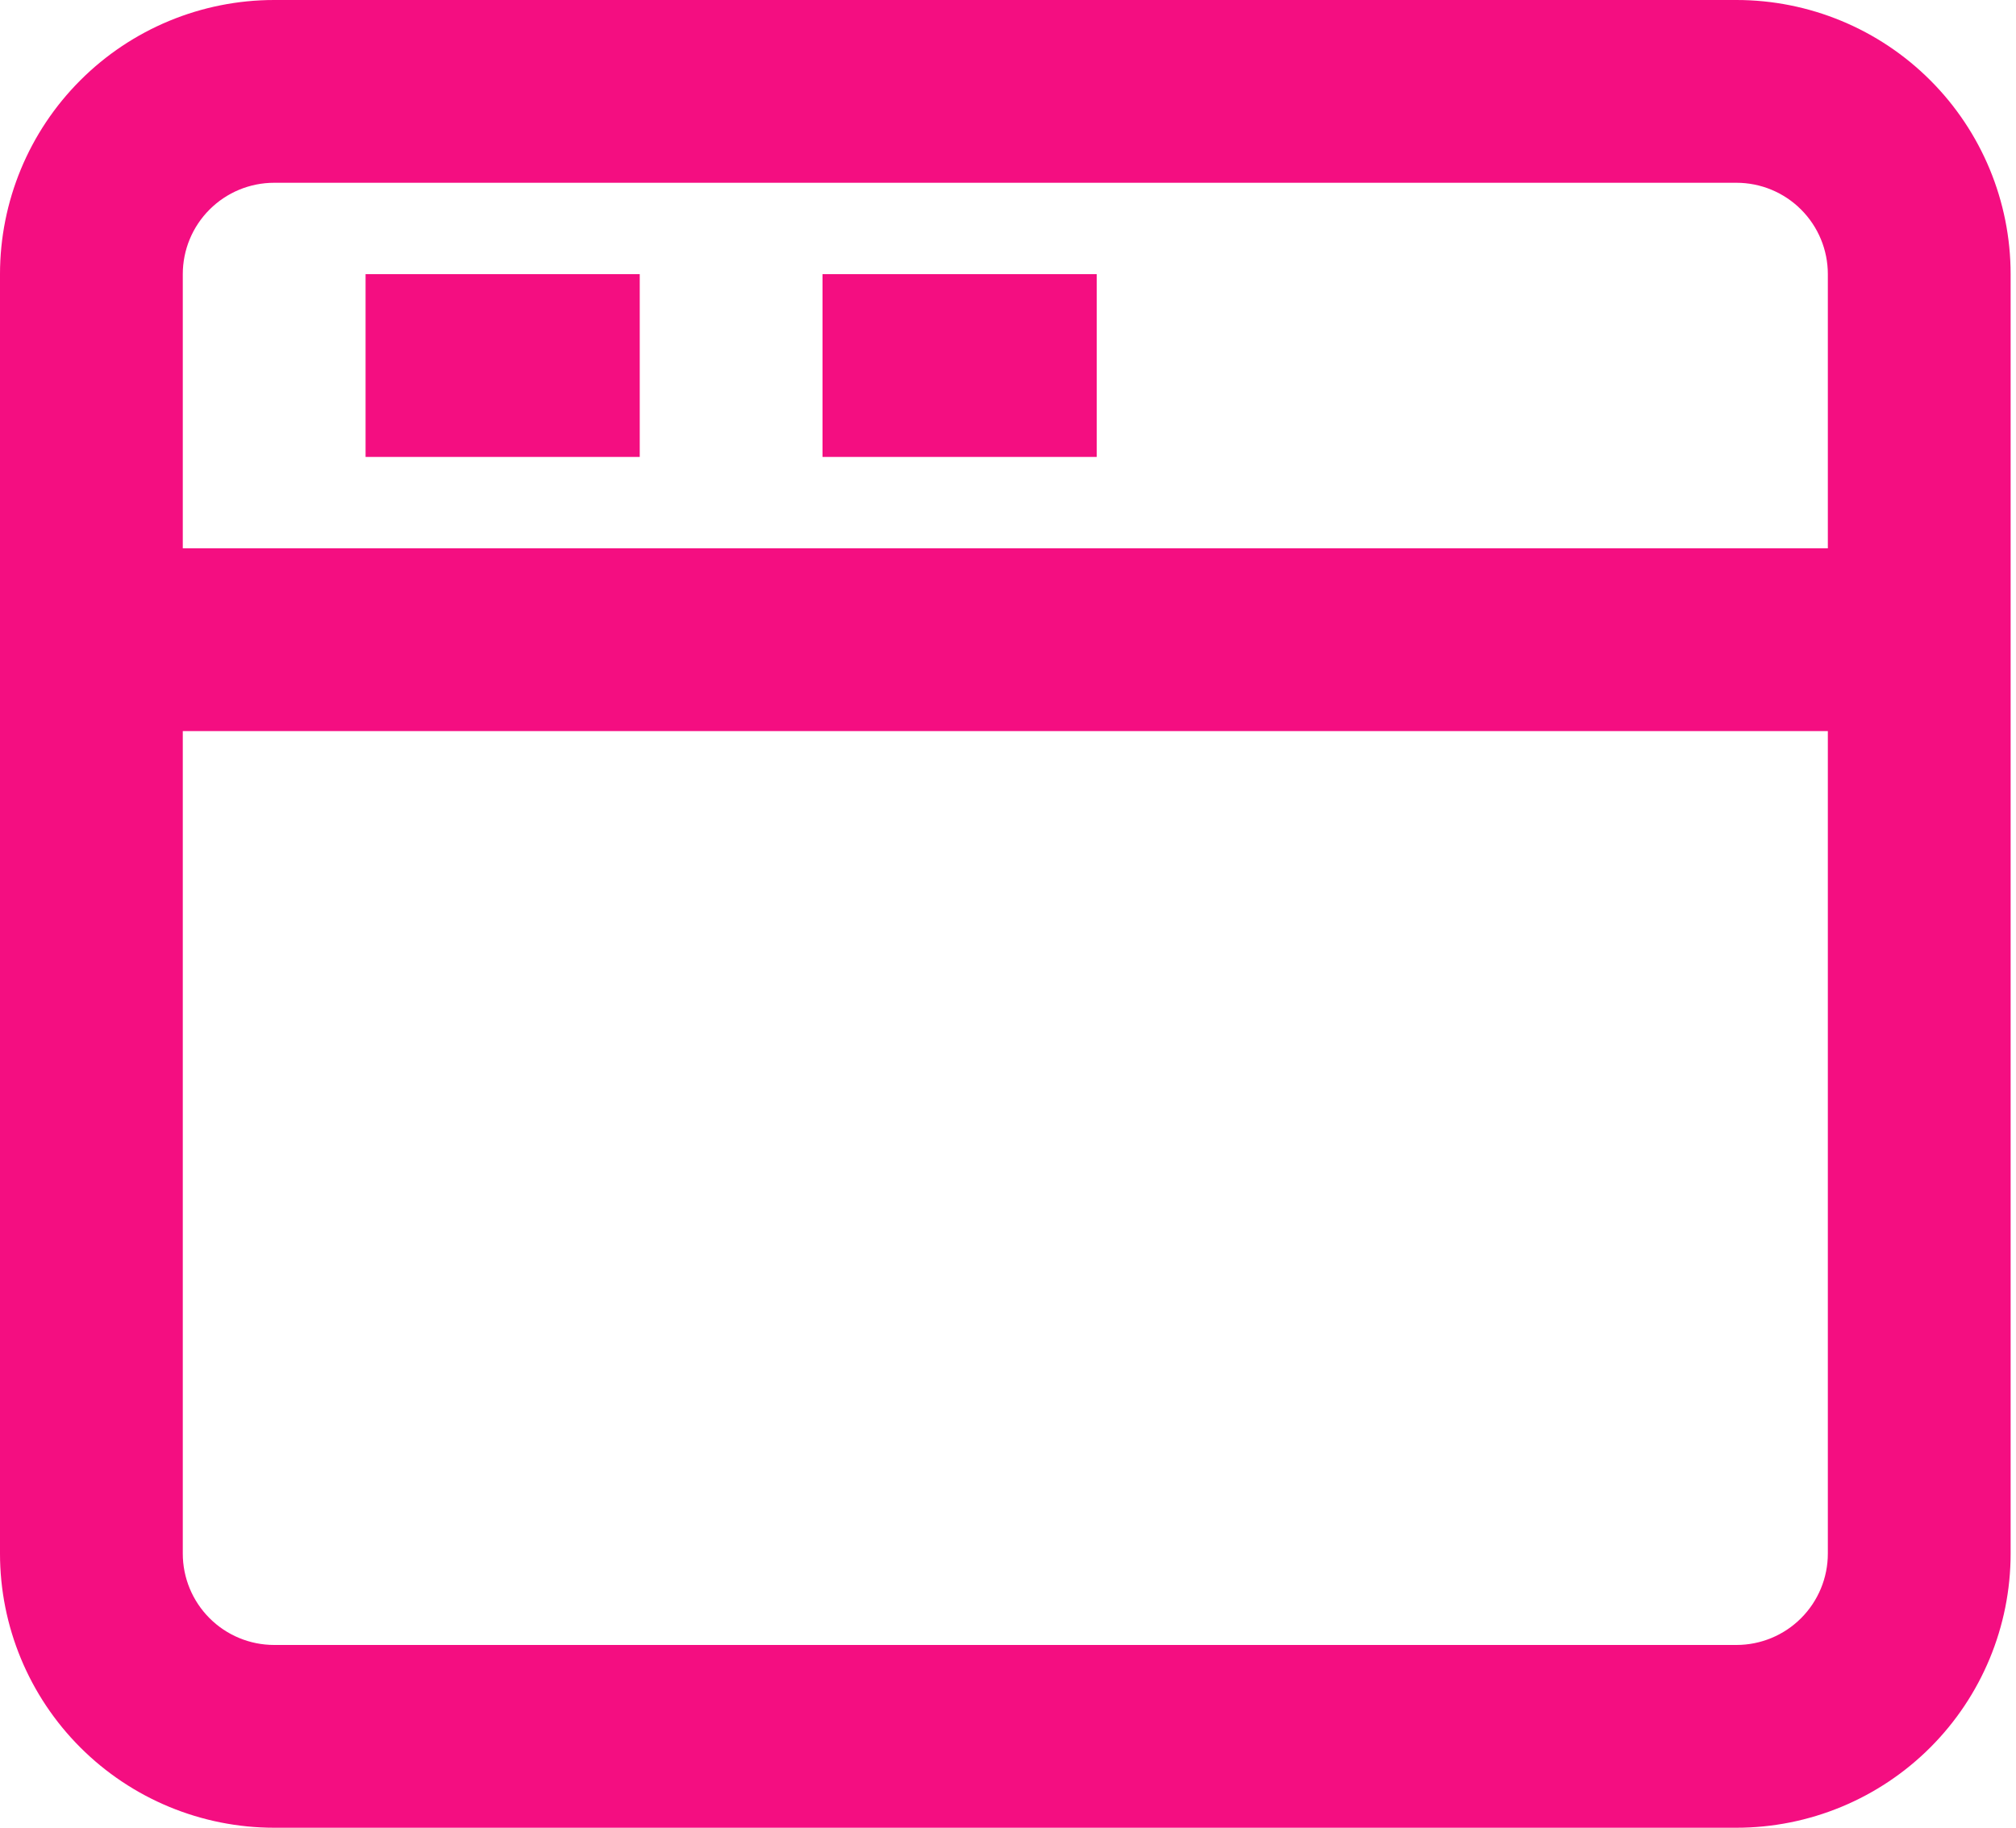 <svg width="75" height="68" viewBox="0 0 75 68" fill="none" xmlns="http://www.w3.org/2000/svg">
<path d="M64.6 0H10.2C7.495 0 4.9 1.075 2.988 2.988C1.075 4.9 0 7.495 0 10.2V57.8C0 60.505 1.075 63.1 2.988 65.013C4.9 66.925 7.495 68 10.2 68H64.6C67.305 68 69.9 66.925 71.812 65.013C73.725 63.1 74.8 60.505 74.8 57.8V10.2C74.8 7.495 73.725 4.9 71.812 2.988C69.9 1.075 67.305 0 64.6 0ZM10.2 6.8H64.6C65.502 6.8 66.367 7.158 67.004 7.796C67.642 8.433 68 9.298 68 10.2V20.4H6.8V10.2C6.8 9.298 7.158 8.433 7.796 7.796C8.433 7.158 9.298 6.8 10.2 6.8ZM64.6 61.2H10.2C9.298 61.2 8.433 60.842 7.796 60.204C7.158 59.566 6.8 58.702 6.8 57.8V27.2H68V57.8C68 58.702 67.642 59.566 67.004 60.204C66.367 60.842 65.502 61.2 64.6 61.2ZM23.8 17H13.6V10.2H23.8V17ZM40.8 17H30.6V10.2H40.8V17Z" fill="#F40E81"/>
</svg>
